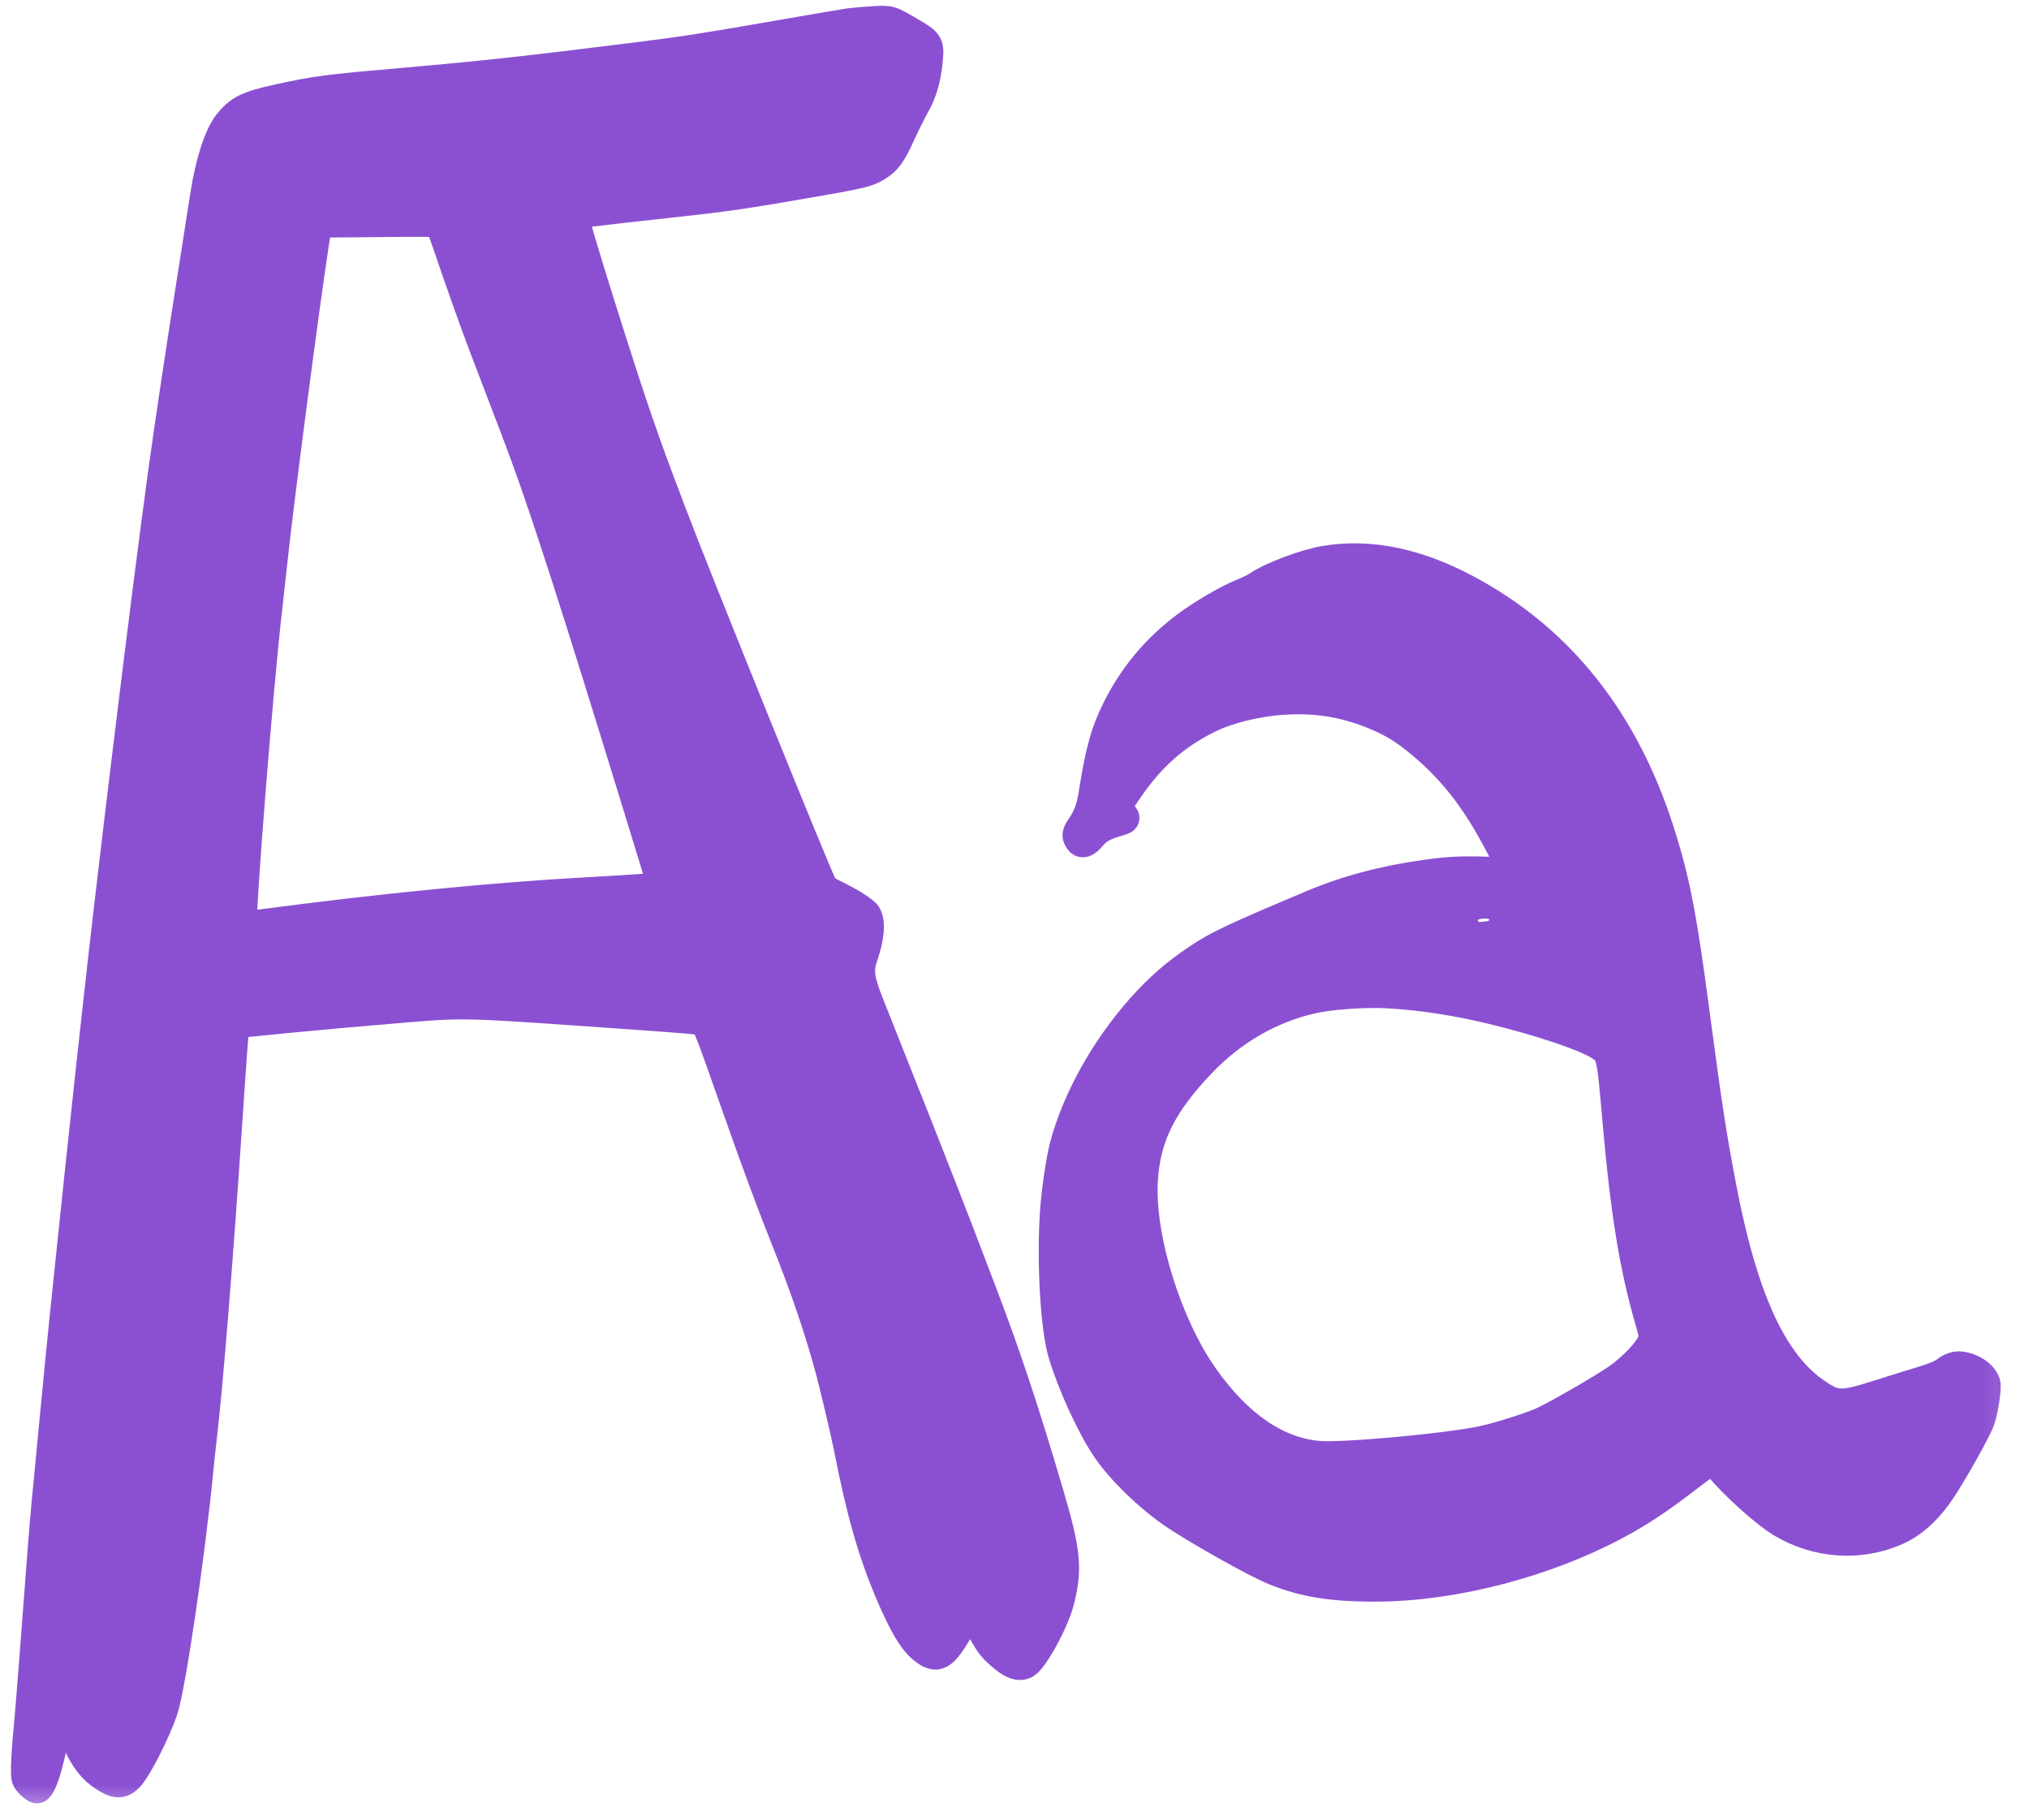 <?xml version="1.0" encoding="UTF-8"?> <svg xmlns="http://www.w3.org/2000/svg" width="68" height="61" viewBox="0 0 68 61" fill="none"> <mask id="path-1-outside-1_918_663" maskUnits="userSpaceOnUse" x="-4.066" y="-2.656" width="71.868" height="63.503" fill="black"> <rect fill="white" x="-4.066" y="-2.656" width="71.868" height="63.503"></rect> <path fill-rule="evenodd" clip-rule="evenodd" d="M28.462 0.777C28.312 0.798 27.351 0.961 26.326 1.14C23.639 1.608 22.979 1.712 21.504 1.897C17.824 2.36 16.212 2.538 13.697 2.757C10.877 3.003 10.629 3.035 9.255 3.337C8.297 3.548 8.011 3.692 7.649 4.147C7.337 4.539 7.041 5.457 6.873 6.551C6.807 6.978 6.665 7.888 6.557 8.572C6.071 11.645 5.695 14.15 5.45 15.934C4.878 20.114 3.735 29.483 3.231 34.124C3.157 34.806 3.061 35.683 3.017 36.073C2.88 37.303 2.506 40.844 2.162 44.171C2.087 44.895 1.94 46.397 1.834 47.51C1.728 48.623 1.602 49.931 1.555 50.418C1.507 50.905 1.374 52.576 1.26 54.132C1.145 55.687 1.011 57.381 0.961 57.895C0.911 58.41 0.869 59.014 0.868 59.236C0.866 59.64 0.867 59.642 1.041 59.816C1.167 59.941 1.233 59.975 1.274 59.936C1.411 59.806 1.574 59.322 1.73 58.59C1.821 58.157 1.935 57.699 1.982 57.572L2.067 57.343L2.21 57.609C2.289 57.756 2.452 58.095 2.573 58.363C2.847 58.973 3.097 59.296 3.498 59.557C3.878 59.803 4.069 59.811 4.297 59.59C4.567 59.33 5.199 58.099 5.463 57.319C5.72 56.559 6.374 52.134 6.652 49.266C6.686 48.918 6.742 48.394 6.777 48.102C6.973 46.437 7.319 42.149 7.605 37.845C7.745 35.731 7.847 34.34 7.863 34.321C7.892 34.288 10.916 33.998 13.034 33.824C15.771 33.6 15.079 33.581 21.869 34.06C22.703 34.119 23.435 34.182 23.497 34.2C23.695 34.258 23.685 34.234 24.719 37.176C25.344 38.957 25.868 40.369 26.355 41.587C26.978 43.144 27.464 44.574 27.825 45.908C27.963 46.419 28.347 48.045 28.432 48.479C28.86 50.677 29.256 52.061 29.855 53.457C30.292 54.473 30.6 54.991 30.927 55.257C31.406 55.648 31.593 55.542 32.166 54.552C32.332 54.266 32.486 54.018 32.51 54.001C32.533 53.984 32.603 54.064 32.664 54.179C33.146 55.081 33.197 55.156 33.517 55.446C33.886 55.782 34.15 55.884 34.358 55.772C34.636 55.622 35.318 54.377 35.495 53.697C35.781 52.597 35.728 52.037 35.157 50.097C34.343 47.332 33.724 45.467 32.937 43.398C32.227 41.535 31.799 40.42 31.591 39.897C31.463 39.574 31.217 38.947 31.044 38.502C30.872 38.058 30.598 37.365 30.436 36.961C30.274 36.558 29.973 35.798 29.766 35.273C29.559 34.749 29.27 34.018 29.123 33.65C28.803 32.847 28.761 32.528 28.915 32.077C29.14 31.416 29.184 30.939 29.043 30.678C28.975 30.553 28.464 30.229 27.934 29.977C27.77 29.898 27.612 29.797 27.584 29.752C27.42 29.491 23.324 19.364 22.498 17.179C21.846 15.454 21.78 15.273 21.39 14.154C20.76 12.345 19.162 7.232 19.21 7.179C19.226 7.162 20.785 6.98 22.916 6.748C24.337 6.594 25.18 6.468 27.318 6.093C28.902 5.815 29.065 5.774 29.386 5.582C29.712 5.386 29.877 5.162 30.168 4.517C30.311 4.202 30.529 3.763 30.653 3.542C30.902 3.096 31.029 2.672 31.09 2.083C31.154 1.47 31.139 1.443 30.519 1.079C29.822 0.671 29.834 0.674 29.262 0.708C28.973 0.725 28.613 0.756 28.462 0.777ZM11.833 7.456C14.543 7.426 14.701 7.428 14.748 7.506C14.773 7.548 14.898 7.891 15.026 8.269C15.401 9.379 15.93 10.866 16.222 11.629C16.371 12.02 16.628 12.692 16.792 13.123C16.956 13.554 17.188 14.16 17.306 14.47C18.064 16.456 18.876 18.929 20.606 24.519C20.799 25.142 21.109 26.149 21.296 26.758C21.482 27.367 21.76 28.273 21.914 28.771C22.068 29.27 22.183 29.699 22.169 29.725C22.153 29.754 21.193 29.825 19.733 29.904C16.638 30.071 12.834 30.444 8.818 30.975C8.449 31.024 8.133 31.057 8.117 31.049C8.023 31.002 8.657 22.973 8.955 20.439C8.99 20.134 9.06 19.498 9.11 19.025C9.341 16.839 10.189 10.343 10.561 7.914L10.632 7.45L10.818 7.457C10.921 7.462 11.377 7.461 11.833 7.456ZM17.687 7.328C17.699 7.335 18.021 9.025 18.027 9.111C18.03 9.151 18 9.198 17.962 9.216C17.909 9.241 17.8 9.025 17.503 8.301C17.288 7.781 17.123 7.342 17.136 7.327C17.155 7.306 17.651 7.307 17.687 7.328ZM44.382 18.799C43.717 18.913 42.579 19.346 42.144 19.65C42.063 19.706 41.814 19.827 41.589 19.918C41.127 20.105 40.276 20.605 39.753 20.997C38.762 21.74 37.998 22.651 37.446 23.75C37.05 24.538 36.872 25.18 36.639 26.663C36.572 27.09 36.451 27.411 36.24 27.715C36.088 27.935 36.075 28.011 36.167 28.156C36.254 28.296 36.383 28.259 36.562 28.046C36.758 27.812 36.976 27.678 37.331 27.574C37.762 27.447 37.75 27.463 37.568 27.248L37.403 27.052L37.798 26.474C38.564 25.353 39.384 24.628 40.518 24.07C41.147 23.76 42.119 23.52 42.98 23.462C44.057 23.389 45.014 23.535 45.974 23.919C46.663 24.194 47.077 24.447 47.699 24.974C48.748 25.862 49.523 26.878 50.305 28.392C50.63 29.021 50.682 29.152 50.622 29.192C50.581 29.22 50.321 29.233 50.014 29.223C48.991 29.19 48.62 29.205 47.828 29.313C46.406 29.507 45.148 29.841 43.978 30.334C41.299 31.463 40.802 31.699 40.107 32.168C39.371 32.666 38.822 33.148 38.233 33.815C37.027 35.181 36.105 36.839 35.681 38.402C35.554 38.873 35.39 40.009 35.347 40.72C35.245 42.409 35.375 44.557 35.631 45.393C35.956 46.457 36.606 47.865 37.107 48.589C37.593 49.291 38.461 50.137 39.288 50.714C40.016 51.222 42.066 52.377 42.689 52.631C43.728 53.054 44.673 53.202 46.241 53.188C48.767 53.164 51.796 52.371 54.139 51.12C54.94 50.693 55.587 50.265 56.54 49.531C56.981 49.191 57.357 48.913 57.376 48.912C57.395 48.911 57.481 48.997 57.567 49.102C58.108 49.766 59.182 50.733 59.743 51.06C60.901 51.736 62.276 51.837 63.481 51.336C64.114 51.072 64.636 50.591 65.134 49.812C65.547 49.165 66.177 48.038 66.336 47.66C66.455 47.379 66.591 46.516 66.541 46.362C66.474 46.157 66.251 45.964 65.964 45.863C65.647 45.752 65.451 45.782 65.194 45.984C65.08 46.073 64.809 46.185 64.446 46.294C64.133 46.388 63.478 46.592 62.991 46.747C61.692 47.162 61.51 47.154 60.8 46.653C59.377 45.648 58.398 43.486 57.694 39.795C57.358 38.035 57.213 37.09 56.78 33.828C56.363 30.682 56.133 29.504 55.627 27.91C54.431 24.143 52.265 21.422 49.137 19.755C47.461 18.862 45.872 18.542 44.382 18.799ZM49.917 30.83C49.919 30.858 49.853 30.885 49.77 30.89C49.688 30.896 49.604 30.903 49.584 30.907C49.564 30.91 49.538 30.889 49.526 30.86C49.513 30.829 49.586 30.802 49.709 30.794C49.821 30.786 49.915 30.802 49.917 30.83ZM46.501 33.3C47.616 33.361 48.832 33.547 50.047 33.844C51.62 34.227 53.118 34.73 53.601 35.038C54.005 35.295 54.006 35.3 54.198 37.496C54.476 40.665 54.771 42.475 55.313 44.339C55.44 44.775 55.441 44.792 55.366 44.998C55.26 45.286 54.721 45.855 54.222 46.205C53.705 46.568 52.041 47.524 51.636 47.691C51.128 47.901 50.206 48.186 49.655 48.304C48.505 48.551 44.999 48.871 44.196 48.802C42.79 48.682 41.484 47.787 40.337 46.158C39.096 44.395 38.197 41.485 38.304 39.578C38.387 38.11 38.931 37.01 40.262 35.619C41.304 34.529 42.587 33.792 43.992 33.475C44.593 33.34 45.755 33.259 46.501 33.3Z"></path> </mask> <path fill-rule="evenodd" clip-rule="evenodd" d="M28.462 0.777C28.312 0.798 27.351 0.961 26.326 1.14C23.639 1.608 22.979 1.712 21.504 1.897C17.824 2.36 16.212 2.538 13.697 2.757C10.877 3.003 10.629 3.035 9.255 3.337C8.297 3.548 8.011 3.692 7.649 4.147C7.337 4.539 7.041 5.457 6.873 6.551C6.807 6.978 6.665 7.888 6.557 8.572C6.071 11.645 5.695 14.15 5.45 15.934C4.878 20.114 3.735 29.483 3.231 34.124C3.157 34.806 3.061 35.683 3.017 36.073C2.88 37.303 2.506 40.844 2.162 44.171C2.087 44.895 1.94 46.397 1.834 47.51C1.728 48.623 1.602 49.931 1.555 50.418C1.507 50.905 1.374 52.576 1.26 54.132C1.145 55.687 1.011 57.381 0.961 57.895C0.911 58.41 0.869 59.014 0.868 59.236C0.866 59.64 0.867 59.642 1.041 59.816C1.167 59.941 1.233 59.975 1.274 59.936C1.411 59.806 1.574 59.322 1.73 58.59C1.821 58.157 1.935 57.699 1.982 57.572L2.067 57.343L2.21 57.609C2.289 57.756 2.452 58.095 2.573 58.363C2.847 58.973 3.097 59.296 3.498 59.557C3.878 59.803 4.069 59.811 4.297 59.59C4.567 59.33 5.199 58.099 5.463 57.319C5.72 56.559 6.374 52.134 6.652 49.266C6.686 48.918 6.742 48.394 6.777 48.102C6.973 46.437 7.319 42.149 7.605 37.845C7.745 35.731 7.847 34.34 7.863 34.321C7.892 34.288 10.916 33.998 13.034 33.824C15.771 33.6 15.079 33.581 21.869 34.06C22.703 34.119 23.435 34.182 23.497 34.2C23.695 34.258 23.685 34.234 24.719 37.176C25.344 38.957 25.868 40.369 26.355 41.587C26.978 43.144 27.464 44.574 27.825 45.908C27.963 46.419 28.347 48.045 28.432 48.479C28.86 50.677 29.256 52.061 29.855 53.457C30.292 54.473 30.6 54.991 30.927 55.257C31.406 55.648 31.593 55.542 32.166 54.552C32.332 54.266 32.486 54.018 32.51 54.001C32.533 53.984 32.603 54.064 32.664 54.179C33.146 55.081 33.197 55.156 33.517 55.446C33.886 55.782 34.15 55.884 34.358 55.772C34.636 55.622 35.318 54.377 35.495 53.697C35.781 52.597 35.728 52.037 35.157 50.097C34.343 47.332 33.724 45.467 32.937 43.398C32.227 41.535 31.799 40.42 31.591 39.897C31.463 39.574 31.217 38.947 31.044 38.502C30.872 38.058 30.598 37.365 30.436 36.961C30.274 36.558 29.973 35.798 29.766 35.273C29.559 34.749 29.27 34.018 29.123 33.65C28.803 32.847 28.761 32.528 28.915 32.077C29.14 31.416 29.184 30.939 29.043 30.678C28.975 30.553 28.464 30.229 27.934 29.977C27.77 29.898 27.612 29.797 27.584 29.752C27.42 29.491 23.324 19.364 22.498 17.179C21.846 15.454 21.78 15.273 21.39 14.154C20.76 12.345 19.162 7.232 19.21 7.179C19.226 7.162 20.785 6.98 22.916 6.748C24.337 6.594 25.18 6.468 27.318 6.093C28.902 5.815 29.065 5.774 29.386 5.582C29.712 5.386 29.877 5.162 30.168 4.517C30.311 4.202 30.529 3.763 30.653 3.542C30.902 3.096 31.029 2.672 31.09 2.083C31.154 1.47 31.139 1.443 30.519 1.079C29.822 0.671 29.834 0.674 29.262 0.708C28.973 0.725 28.613 0.756 28.462 0.777ZM11.833 7.456C14.543 7.426 14.701 7.428 14.748 7.506C14.773 7.548 14.898 7.891 15.026 8.269C15.401 9.379 15.93 10.866 16.222 11.629C16.371 12.02 16.628 12.692 16.792 13.123C16.956 13.554 17.188 14.16 17.306 14.47C18.064 16.456 18.876 18.929 20.606 24.519C20.799 25.142 21.109 26.149 21.296 26.758C21.482 27.367 21.76 28.273 21.914 28.771C22.068 29.27 22.183 29.699 22.169 29.725C22.153 29.754 21.193 29.825 19.733 29.904C16.638 30.071 12.834 30.444 8.818 30.975C8.449 31.024 8.133 31.057 8.117 31.049C8.023 31.002 8.657 22.973 8.955 20.439C8.99 20.134 9.06 19.498 9.11 19.025C9.341 16.839 10.189 10.343 10.561 7.914L10.632 7.45L10.818 7.457C10.921 7.462 11.377 7.461 11.833 7.456ZM17.687 7.328C17.699 7.335 18.021 9.025 18.027 9.111C18.03 9.151 18 9.198 17.962 9.216C17.909 9.241 17.8 9.025 17.503 8.301C17.288 7.781 17.123 7.342 17.136 7.327C17.155 7.306 17.651 7.307 17.687 7.328ZM44.382 18.799C43.717 18.913 42.579 19.346 42.144 19.65C42.063 19.706 41.814 19.827 41.589 19.918C41.127 20.105 40.276 20.605 39.753 20.997C38.762 21.74 37.998 22.651 37.446 23.75C37.05 24.538 36.872 25.18 36.639 26.663C36.572 27.09 36.451 27.411 36.24 27.715C36.088 27.935 36.075 28.011 36.167 28.156C36.254 28.296 36.383 28.259 36.562 28.046C36.758 27.812 36.976 27.678 37.331 27.574C37.762 27.447 37.75 27.463 37.568 27.248L37.403 27.052L37.798 26.474C38.564 25.353 39.384 24.628 40.518 24.07C41.147 23.76 42.119 23.52 42.98 23.462C44.057 23.389 45.014 23.535 45.974 23.919C46.663 24.194 47.077 24.447 47.699 24.974C48.748 25.862 49.523 26.878 50.305 28.392C50.63 29.021 50.682 29.152 50.622 29.192C50.581 29.22 50.321 29.233 50.014 29.223C48.991 29.19 48.62 29.205 47.828 29.313C46.406 29.507 45.148 29.841 43.978 30.334C41.299 31.463 40.802 31.699 40.107 32.168C39.371 32.666 38.822 33.148 38.233 33.815C37.027 35.181 36.105 36.839 35.681 38.402C35.554 38.873 35.39 40.009 35.347 40.72C35.245 42.409 35.375 44.557 35.631 45.393C35.956 46.457 36.606 47.865 37.107 48.589C37.593 49.291 38.461 50.137 39.288 50.714C40.016 51.222 42.066 52.377 42.689 52.631C43.728 53.054 44.673 53.202 46.241 53.188C48.767 53.164 51.796 52.371 54.139 51.12C54.94 50.693 55.587 50.265 56.54 49.531C56.981 49.191 57.357 48.913 57.376 48.912C57.395 48.911 57.481 48.997 57.567 49.102C58.108 49.766 59.182 50.733 59.743 51.06C60.901 51.736 62.276 51.837 63.481 51.336C64.114 51.072 64.636 50.591 65.134 49.812C65.547 49.165 66.177 48.038 66.336 47.66C66.455 47.379 66.591 46.516 66.541 46.362C66.474 46.157 66.251 45.964 65.964 45.863C65.647 45.752 65.451 45.782 65.194 45.984C65.08 46.073 64.809 46.185 64.446 46.294C64.133 46.388 63.478 46.592 62.991 46.747C61.692 47.162 61.51 47.154 60.8 46.653C59.377 45.648 58.398 43.486 57.694 39.795C57.358 38.035 57.213 37.09 56.78 33.828C56.363 30.682 56.133 29.504 55.627 27.91C54.431 24.143 52.265 21.422 49.137 19.755C47.461 18.862 45.872 18.542 44.382 18.799ZM49.917 30.83C49.919 30.858 49.853 30.885 49.77 30.89C49.688 30.896 49.604 30.903 49.584 30.907C49.564 30.91 49.538 30.889 49.526 30.86C49.513 30.829 49.586 30.802 49.709 30.794C49.821 30.786 49.915 30.802 49.917 30.83ZM46.501 33.3C47.616 33.361 48.832 33.547 50.047 33.844C51.62 34.227 53.118 34.73 53.601 35.038C54.005 35.295 54.006 35.3 54.198 37.496C54.476 40.665 54.771 42.475 55.313 44.339C55.44 44.775 55.441 44.792 55.366 44.998C55.26 45.286 54.721 45.855 54.222 46.205C53.705 46.568 52.041 47.524 51.636 47.691C51.128 47.901 50.206 48.186 49.655 48.304C48.505 48.551 44.999 48.871 44.196 48.802C42.79 48.682 41.484 47.787 40.337 46.158C39.096 44.395 38.197 41.485 38.304 39.578C38.387 38.11 38.931 37.01 40.262 35.619C41.304 34.529 42.587 33.792 43.992 33.475C44.593 33.34 45.755 33.259 46.501 33.3Z" fill="#8B50D2"></path> <path fill-rule="evenodd" clip-rule="evenodd" d="M28.462 0.777C28.312 0.798 27.351 0.961 26.326 1.14C23.639 1.608 22.979 1.712 21.504 1.897C17.824 2.36 16.212 2.538 13.697 2.757C10.877 3.003 10.629 3.035 9.255 3.337C8.297 3.548 8.011 3.692 7.649 4.147C7.337 4.539 7.041 5.457 6.873 6.551C6.807 6.978 6.665 7.888 6.557 8.572C6.071 11.645 5.695 14.15 5.45 15.934C4.878 20.114 3.735 29.483 3.231 34.124C3.157 34.806 3.061 35.683 3.017 36.073C2.88 37.303 2.506 40.844 2.162 44.171C2.087 44.895 1.94 46.397 1.834 47.51C1.728 48.623 1.602 49.931 1.555 50.418C1.507 50.905 1.374 52.576 1.26 54.132C1.145 55.687 1.011 57.381 0.961 57.895C0.911 58.41 0.869 59.014 0.868 59.236C0.866 59.64 0.867 59.642 1.041 59.816C1.167 59.941 1.233 59.975 1.274 59.936C1.411 59.806 1.574 59.322 1.73 58.59C1.821 58.157 1.935 57.699 1.982 57.572L2.067 57.343L2.21 57.609C2.289 57.756 2.452 58.095 2.573 58.363C2.847 58.973 3.097 59.296 3.498 59.557C3.878 59.803 4.069 59.811 4.297 59.59C4.567 59.33 5.199 58.099 5.463 57.319C5.72 56.559 6.374 52.134 6.652 49.266C6.686 48.918 6.742 48.394 6.777 48.102C6.973 46.437 7.319 42.149 7.605 37.845C7.745 35.731 7.847 34.34 7.863 34.321C7.892 34.288 10.916 33.998 13.034 33.824C15.771 33.6 15.079 33.581 21.869 34.06C22.703 34.119 23.435 34.182 23.497 34.2C23.695 34.258 23.685 34.234 24.719 37.176C25.344 38.957 25.868 40.369 26.355 41.587C26.978 43.144 27.464 44.574 27.825 45.908C27.963 46.419 28.347 48.045 28.432 48.479C28.86 50.677 29.256 52.061 29.855 53.457C30.292 54.473 30.6 54.991 30.927 55.257C31.406 55.648 31.593 55.542 32.166 54.552C32.332 54.266 32.486 54.018 32.51 54.001C32.533 53.984 32.603 54.064 32.664 54.179C33.146 55.081 33.197 55.156 33.517 55.446C33.886 55.782 34.15 55.884 34.358 55.772C34.636 55.622 35.318 54.377 35.495 53.697C35.781 52.597 35.728 52.037 35.157 50.097C34.343 47.332 33.724 45.467 32.937 43.398C32.227 41.535 31.799 40.42 31.591 39.897C31.463 39.574 31.217 38.947 31.044 38.502C30.872 38.058 30.598 37.365 30.436 36.961C30.274 36.558 29.973 35.798 29.766 35.273C29.559 34.749 29.27 34.018 29.123 33.65C28.803 32.847 28.761 32.528 28.915 32.077C29.14 31.416 29.184 30.939 29.043 30.678C28.975 30.553 28.464 30.229 27.934 29.977C27.77 29.898 27.612 29.797 27.584 29.752C27.42 29.491 23.324 19.364 22.498 17.179C21.846 15.454 21.78 15.273 21.39 14.154C20.76 12.345 19.162 7.232 19.21 7.179C19.226 7.162 20.785 6.98 22.916 6.748C24.337 6.594 25.18 6.468 27.318 6.093C28.902 5.815 29.065 5.774 29.386 5.582C29.712 5.386 29.877 5.162 30.168 4.517C30.311 4.202 30.529 3.763 30.653 3.542C30.902 3.096 31.029 2.672 31.09 2.083C31.154 1.47 31.139 1.443 30.519 1.079C29.822 0.671 29.834 0.674 29.262 0.708C28.973 0.725 28.613 0.756 28.462 0.777ZM11.833 7.456C14.543 7.426 14.701 7.428 14.748 7.506C14.773 7.548 14.898 7.891 15.026 8.269C15.401 9.379 15.93 10.866 16.222 11.629C16.371 12.02 16.628 12.692 16.792 13.123C16.956 13.554 17.188 14.16 17.306 14.47C18.064 16.456 18.876 18.929 20.606 24.519C20.799 25.142 21.109 26.149 21.296 26.758C21.482 27.367 21.76 28.273 21.914 28.771C22.068 29.27 22.183 29.699 22.169 29.725C22.153 29.754 21.193 29.825 19.733 29.904C16.638 30.071 12.834 30.444 8.818 30.975C8.449 31.024 8.133 31.057 8.117 31.049C8.023 31.002 8.657 22.973 8.955 20.439C8.99 20.134 9.06 19.498 9.11 19.025C9.341 16.839 10.189 10.343 10.561 7.914L10.632 7.45L10.818 7.457C10.921 7.462 11.377 7.461 11.833 7.456ZM17.687 7.328C17.699 7.335 18.021 9.025 18.027 9.111C18.03 9.151 18 9.198 17.962 9.216C17.909 9.241 17.8 9.025 17.503 8.301C17.288 7.781 17.123 7.342 17.136 7.327C17.155 7.306 17.651 7.307 17.687 7.328ZM44.382 18.799C43.717 18.913 42.579 19.346 42.144 19.65C42.063 19.706 41.814 19.827 41.589 19.918C41.127 20.105 40.276 20.605 39.753 20.997C38.762 21.74 37.998 22.651 37.446 23.75C37.05 24.538 36.872 25.18 36.639 26.663C36.572 27.09 36.451 27.411 36.24 27.715C36.088 27.935 36.075 28.011 36.167 28.156C36.254 28.296 36.383 28.259 36.562 28.046C36.758 27.812 36.976 27.678 37.331 27.574C37.762 27.447 37.75 27.463 37.568 27.248L37.403 27.052L37.798 26.474C38.564 25.353 39.384 24.628 40.518 24.07C41.147 23.76 42.119 23.52 42.98 23.462C44.057 23.389 45.014 23.535 45.974 23.919C46.663 24.194 47.077 24.447 47.699 24.974C48.748 25.862 49.523 26.878 50.305 28.392C50.63 29.021 50.682 29.152 50.622 29.192C50.581 29.22 50.321 29.233 50.014 29.223C48.991 29.19 48.62 29.205 47.828 29.313C46.406 29.507 45.148 29.841 43.978 30.334C41.299 31.463 40.802 31.699 40.107 32.168C39.371 32.666 38.822 33.148 38.233 33.815C37.027 35.181 36.105 36.839 35.681 38.402C35.554 38.873 35.39 40.009 35.347 40.72C35.245 42.409 35.375 44.557 35.631 45.393C35.956 46.457 36.606 47.865 37.107 48.589C37.593 49.291 38.461 50.137 39.288 50.714C40.016 51.222 42.066 52.377 42.689 52.631C43.728 53.054 44.673 53.202 46.241 53.188C48.767 53.164 51.796 52.371 54.139 51.12C54.94 50.693 55.587 50.265 56.54 49.531C56.981 49.191 57.357 48.913 57.376 48.912C57.395 48.911 57.481 48.997 57.567 49.102C58.108 49.766 59.182 50.733 59.743 51.06C60.901 51.736 62.276 51.837 63.481 51.336C64.114 51.072 64.636 50.591 65.134 49.812C65.547 49.165 66.177 48.038 66.336 47.66C66.455 47.379 66.591 46.516 66.541 46.362C66.474 46.157 66.251 45.964 65.964 45.863C65.647 45.752 65.451 45.782 65.194 45.984C65.08 46.073 64.809 46.185 64.446 46.294C64.133 46.388 63.478 46.592 62.991 46.747C61.692 47.162 61.51 47.154 60.8 46.653C59.377 45.648 58.398 43.486 57.694 39.795C57.358 38.035 57.213 37.09 56.78 33.828C56.363 30.682 56.133 29.504 55.627 27.91C54.431 24.143 52.265 21.422 49.137 19.755C47.461 18.862 45.872 18.542 44.382 18.799ZM49.917 30.83C49.919 30.858 49.853 30.885 49.77 30.89C49.688 30.896 49.604 30.903 49.584 30.907C49.564 30.91 49.538 30.889 49.526 30.86C49.513 30.829 49.586 30.802 49.709 30.794C49.821 30.786 49.915 30.802 49.917 30.83ZM46.501 33.3C47.616 33.361 48.832 33.547 50.047 33.844C51.62 34.227 53.118 34.73 53.601 35.038C54.005 35.295 54.006 35.3 54.198 37.496C54.476 40.665 54.771 42.475 55.313 44.339C55.44 44.775 55.441 44.792 55.366 44.998C55.26 45.286 54.721 45.855 54.222 46.205C53.705 46.568 52.041 47.524 51.636 47.691C51.128 47.901 50.206 48.186 49.655 48.304C48.505 48.551 44.999 48.871 44.196 48.802C42.79 48.682 41.484 47.787 40.337 46.158C39.096 44.395 38.197 41.485 38.304 39.578C38.387 38.11 38.931 37.01 40.262 35.619C41.304 34.529 42.587 33.792 43.992 33.475C44.593 33.34 45.755 33.259 46.501 33.3Z" stroke="#8B50D2" mask="url(#path-1-outside-1_918_663)"></path> </svg> 